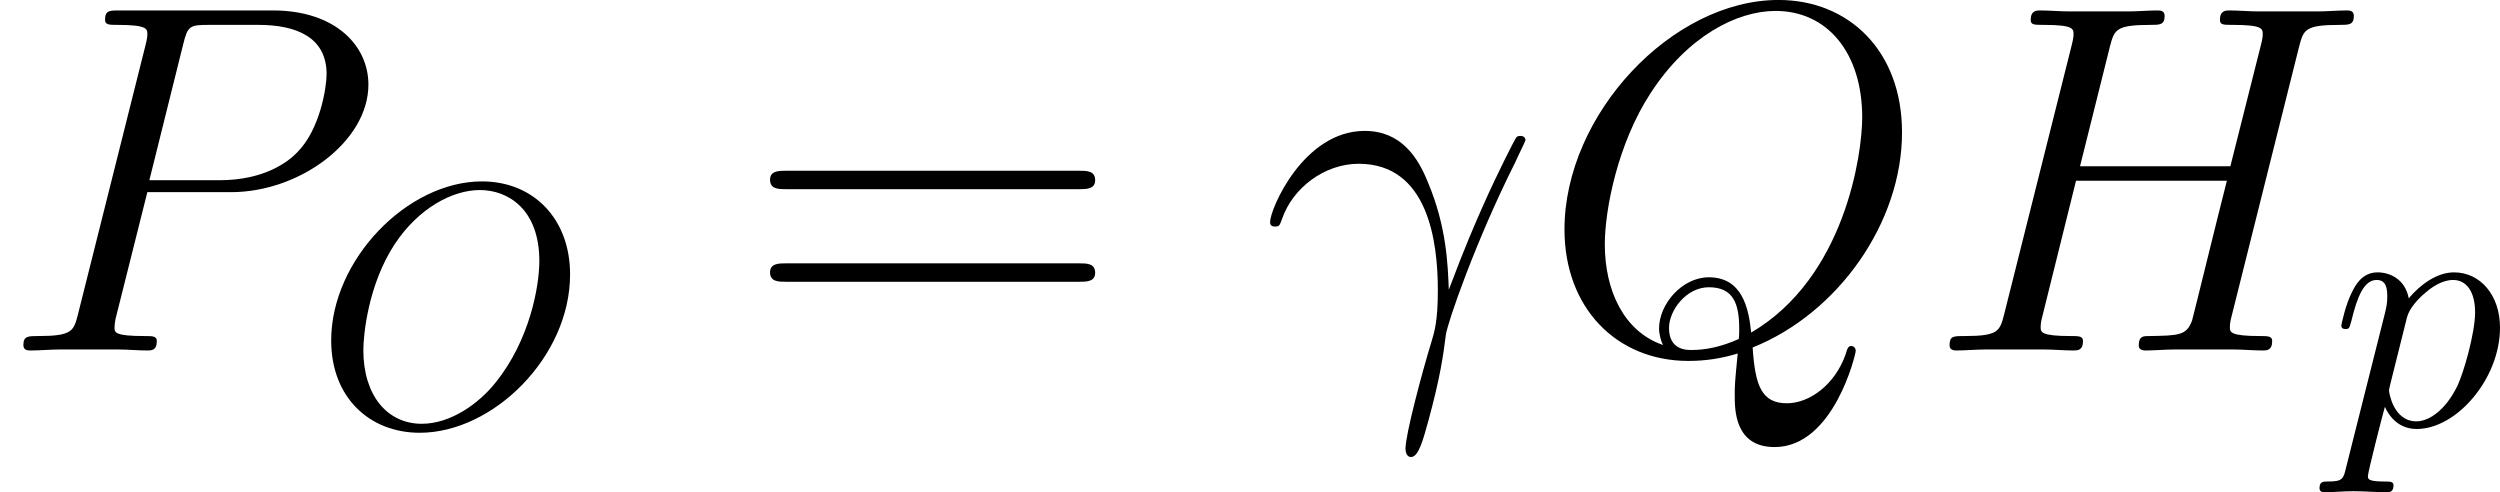 <?xml version='1.0' encoding='UTF-8'?>
<!-- Generated by CodeCogs with dvisvgm 2.9.1 -->
<svg version='1.1' xmlns='http://www.w3.org/2000/svg' xmlns:xlink='http://www.w3.org/1999/xlink' width='81.401pt' height='16.028pt' viewBox='-.239 -.236 81.401 16.028'>
<defs>
<path id='g1-61' d='M9.684-4.648C9.885-4.648 10.143-4.648 10.143-4.906C10.143-5.179 9.899-5.179 9.684-5.179H1.234C1.033-5.179 .775-5.179 .775-4.921C.775-4.648 1.019-4.648 1.234-4.648H9.684ZM9.684-1.98C9.885-1.98 10.143-1.98 10.143-2.238C10.143-2.511 9.899-2.511 9.684-2.511H1.234C1.033-2.511 .775-2.511 .775-2.252C.775-1.98 1.019-1.98 1.234-1.98H9.684Z'/>
<path id='g2-79' d='M7.372-4.344C7.372-5.948 6.316-7.024 4.832-7.024C2.68-7.024 .488-4.762 .488-2.441C.488-.787 1.604 .219 3.039 .219C5.151 .219 7.372-1.963 7.372-4.344ZM3.098-.04C2.112-.04 1.415-.847 1.415-2.162C1.415-2.6 1.554-4.055 2.321-5.22C3.009-6.257 3.985-6.775 4.772-6.775C5.589-6.775 6.486-6.217 6.486-4.732C6.486-4.015 6.217-2.461 5.23-1.235C4.752-.628 3.935-.04 3.098-.04Z'/>
<path id='g2-112' d='M.448 1.215C.369 1.554 .349 1.624-.09 1.624C-.209 1.624-.319 1.624-.319 1.813C-.319 1.893-.269 1.933-.189 1.933C.08 1.933 .369 1.903 .648 1.903C.976 1.903 1.315 1.933 1.634 1.933C1.684 1.933 1.813 1.933 1.813 1.733C1.813 1.624 1.714 1.624 1.574 1.624C1.076 1.624 1.076 1.554 1.076 1.465C1.076 1.345 1.494-.279 1.564-.528C1.694-.239 1.973 .11 2.481 .11C3.636 .11 4.882-1.345 4.882-2.809C4.882-3.746 4.314-4.403 3.557-4.403C3.059-4.403 2.58-4.045 2.252-3.656C2.152-4.194 1.724-4.403 1.355-4.403C.897-4.403 .707-4.015 .618-3.836C.438-3.497 .309-2.899 .309-2.869C.309-2.77 .408-2.77 .428-2.77C.528-2.77 .538-2.78 .598-2.999C.767-3.706 .966-4.184 1.325-4.184C1.494-4.184 1.634-4.105 1.634-3.726C1.634-3.497 1.604-3.387 1.564-3.218L.448 1.215ZM2.202-3.108C2.271-3.377 2.54-3.656 2.72-3.806C3.068-4.115 3.357-4.184 3.527-4.184C3.925-4.184 4.164-3.836 4.164-3.248S3.836-1.514 3.656-1.136C3.318-.438 2.839-.11 2.471-.11C1.813-.11 1.684-.936 1.684-.996C1.684-1.016 1.684-1.036 1.714-1.156L2.202-3.108Z'/>
<path id='g0-13' d='M5.423-1.75C5.394-2.453 5.365-3.558 4.82-4.849C4.533-5.566 4.046-6.327 2.998-6.327C1.234-6.327 .273-4.074 .273-3.701C.273-3.572 .373-3.572 .416-3.572C.545-3.572 .545-3.601 .617-3.787C.918-4.677 1.836-5.38 2.826-5.38C4.82-5.38 5.107-3.156 5.107-1.736C5.107-.832 5.007-.531 4.921-.244C4.648 .646 4.175 2.425 4.175 2.826C4.175 2.941 4.218 3.07 4.333 3.07C4.548 3.07 4.677 2.597 4.835 2.023C5.179 .76 5.265 .129 5.337-.445C5.38-.789 6.198-3.156 7.331-5.409C7.431-5.638 7.632-6.025 7.632-6.068C7.632-6.083 7.618-6.183 7.489-6.183C7.46-6.183 7.388-6.183 7.36-6.126C7.331-6.097 6.829-5.122 6.398-4.146C6.183-3.658 5.896-3.013 5.423-1.75Z'/>
<path id='g0-72' d='M10.731-8.751C10.86-9.239 10.889-9.382 11.907-9.382C12.166-9.382 12.309-9.382 12.309-9.641C12.309-9.798 12.18-9.798 12.094-9.798C11.836-9.798 11.534-9.77 11.262-9.77H9.569C9.296-9.77 8.995-9.798 8.722-9.798C8.622-9.798 8.45-9.798 8.45-9.526C8.45-9.382 8.55-9.382 8.823-9.382C9.684-9.382 9.684-9.268 9.684-9.11C9.684-9.081 9.684-8.995 9.626-8.78L8.751-5.308H4.419L5.279-8.751C5.409-9.239 5.437-9.382 6.456-9.382C6.714-9.382 6.857-9.382 6.857-9.641C6.857-9.798 6.728-9.798 6.642-9.798C6.384-9.798 6.083-9.77 5.81-9.77H4.117C3.845-9.77 3.544-9.798 3.271-9.798C3.171-9.798 2.998-9.798 2.998-9.526C2.998-9.382 3.099-9.382 3.371-9.382C4.232-9.382 4.232-9.268 4.232-9.11C4.232-9.081 4.232-8.995 4.175-8.78L2.238-1.062C2.109-.56 2.08-.416 1.09-.416C.76-.416 .66-.416 .66-.143C.66 0 .818 0 .861 0C1.119 0 1.42-.029 1.693-.029H3.386C3.658-.029 3.96 0 4.232 0C4.347 0 4.505 0 4.505-.273C4.505-.416 4.376-.416 4.16-.416C3.285-.416 3.285-.531 3.285-.674C3.285-.689 3.285-.789 3.314-.904L4.304-4.892H8.651C8.407-3.945 7.675-.947 7.647-.861C7.489-.43 7.259-.43 6.413-.416C6.241-.416 6.111-.416 6.111-.143C6.111 0 6.269 0 6.312 0C6.571 0 6.872-.029 7.144-.029H8.837C9.11-.029 9.411 0 9.684 0C9.798 0 9.956 0 9.956-.273C9.956-.416 9.827-.416 9.612-.416C8.737-.416 8.737-.531 8.737-.674C8.737-.689 8.737-.789 8.766-.904L10.731-8.751Z'/>
<path id='g0-80' d='M4.246-4.562H6.657C8.636-4.562 10.616-6.025 10.616-7.661C10.616-8.78 9.669-9.798 7.862-9.798H3.429C3.156-9.798 3.027-9.798 3.027-9.526C3.027-9.382 3.156-9.382 3.371-9.382C4.246-9.382 4.246-9.268 4.246-9.11C4.246-9.081 4.246-8.995 4.189-8.78L2.252-1.062C2.123-.56 2.095-.416 1.09-.416C.818-.416 .674-.416 .674-.158C.674 0 .803 0 .889 0C1.162 0 1.449-.029 1.722-.029H3.4C3.673-.029 3.974 0 4.246 0C4.361 0 4.519 0 4.519-.273C4.519-.416 4.39-.416 4.175-.416C3.314-.416 3.3-.516 3.3-.66C3.3-.732 3.314-.832 3.328-.904L4.246-4.562ZM5.279-8.823C5.409-9.354 5.466-9.382 6.025-9.382H7.446C8.522-9.382 9.411-9.038 9.411-7.962C9.411-7.589 9.225-6.37 8.565-5.71C8.321-5.452 7.632-4.906 6.327-4.906H4.304L5.279-8.823Z'/>
<path id='g0-81' d='M6.111-.086C8.579-1.076 10.415-3.687 10.415-6.284C10.415-8.651 8.866-10.1 6.857-10.1C3.787-10.1 .689-6.8 .689-3.486C.689-1.234 2.181 .301 4.261 .301C4.749 .301 5.222 .23 5.681 .086C5.595 .947 5.595 1.019 5.595 1.291C5.595 1.707 5.595 2.783 6.743 2.783C8.45 2.783 9.081 .1 9.081 .014S9.024-.129 8.952-.129C8.866-.129 8.837-.057 8.794 .1C8.479 1.004 7.733 1.521 7.101 1.521C6.37 1.521 6.183 1.019 6.111-.086ZM3.529-.158C2.396-.545 1.851-1.736 1.851-3.056C1.851-4.06 2.224-5.968 3.171-7.417C4.232-9.052 5.652-9.784 6.771-9.784C8.263-9.784 9.268-8.579 9.268-6.714C9.268-5.652 8.766-2.095 6.068-.516C5.997-1.248 5.796-2.109 4.849-2.109C4.074-2.109 3.414-1.334 3.414-.631C3.414-.473 3.472-.258 3.529-.158ZM5.71-.33C5.193-.1 4.749-.014 4.347-.014C4.203-.014 3.701-.014 3.701-.646C3.701-1.162 4.203-1.822 4.849-1.822C5.566-1.822 5.724-1.334 5.724-.617C5.724-.531 5.724-.416 5.71-.33Z'/>
</defs>
<g id='page1' transform='matrix(1.13 0 0 1.13 -63.986 -63.125)'>
<use x='56.413' y='65.753' xlink:href='#g0-80'/>
<use x='65.468' y='67.905' xlink:href='#g2-79'/>
<use x='77.827' y='65.753' xlink:href='#g1-61'/>
<use x='92.737' y='65.753' xlink:href='#g0-13'/>
<use x='100.804' y='65.753' xlink:href='#g0-81'/>
<use x='111.929' y='65.753' xlink:href='#g0-72'/>
<use x='123.568' y='67.905' xlink:href='#g2-112'/>
</g>
</svg>